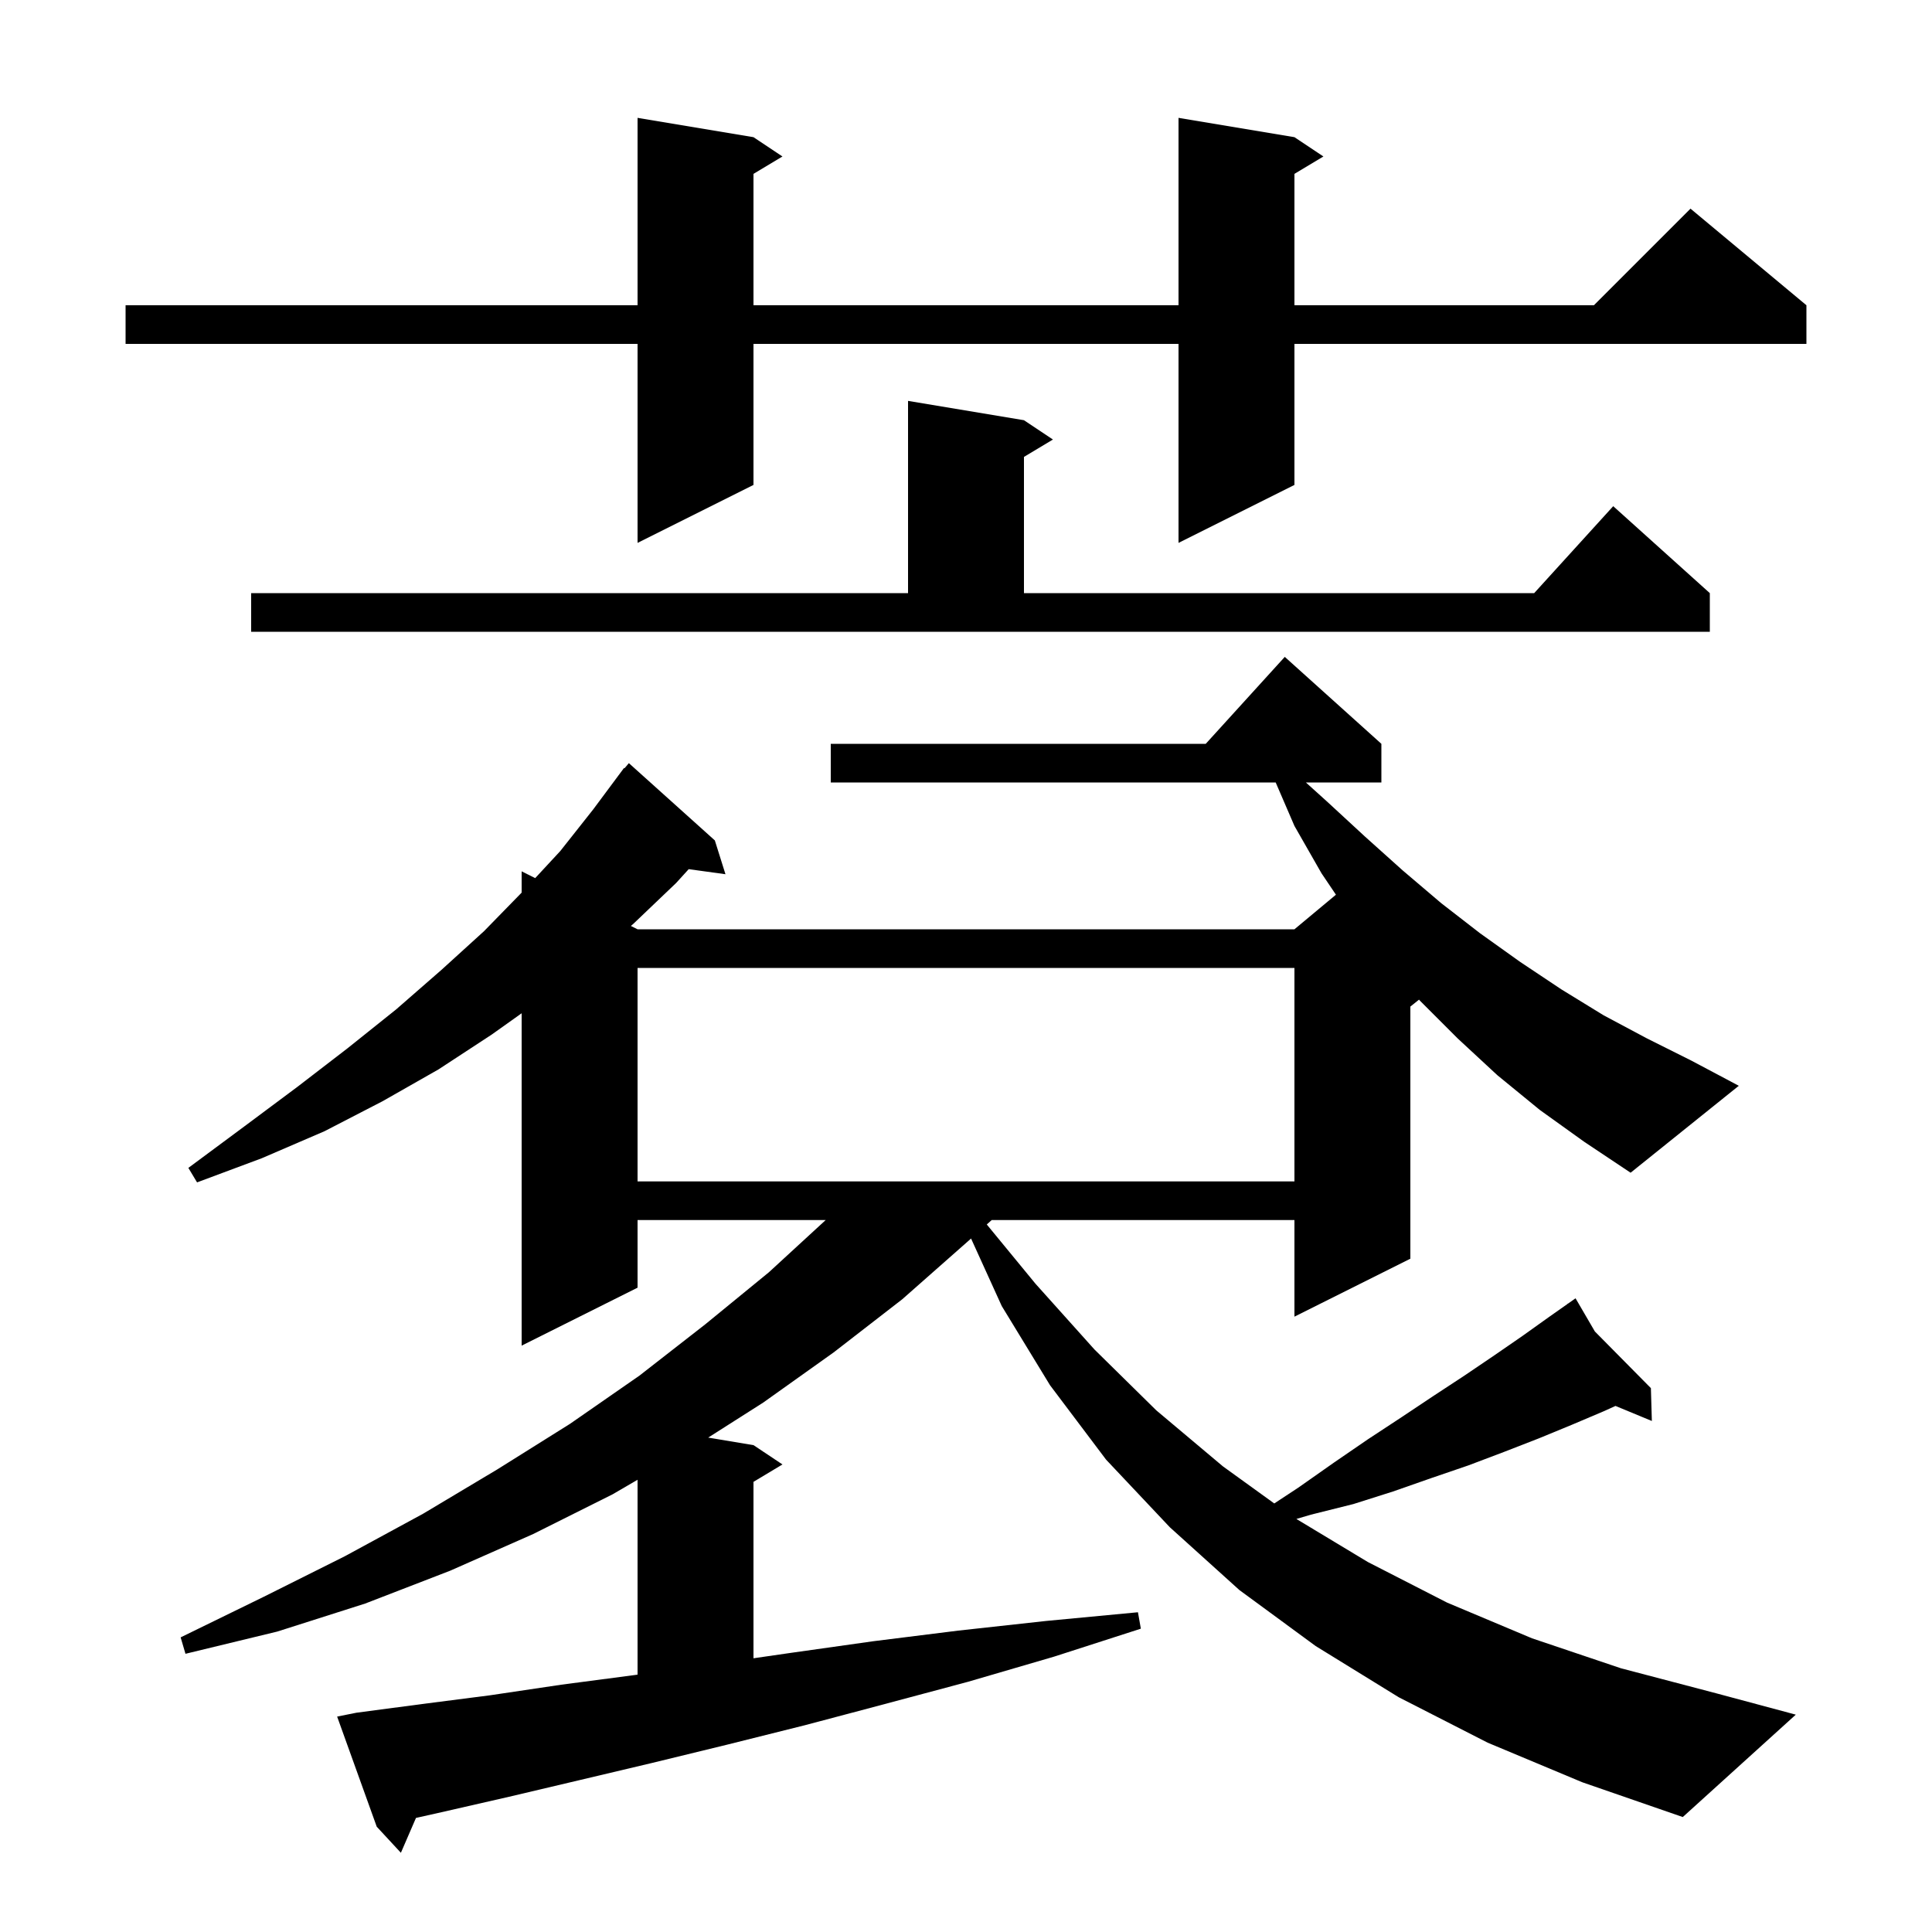 <svg xmlns="http://www.w3.org/2000/svg" xmlns:xlink="http://www.w3.org/1999/xlink" version="1.1" baseProfile="full" viewBox="0 0 200 200" width="200" height="200">
<g fill="black">
<path d="M 66.0 100.2 L 66.0 122.3 L 134.0 122.3 L 134.0 100.2 Z M 159.4 114.9 L 155.0 111.3 L 150.9 107.5 L 147.0 103.6 L 146.897 103.483 L 146.0 104.2 L 146.0 130.3 L 134.0 136.3 L 134.0 126.3 L 102.662 126.3 L 102.151 126.757 L 107.2 132.9 L 113.3 139.7 L 119.7 146.0 L 126.6 151.8 L 131.912 155.637 L 134.4 154.0 L 138.1 151.4 L 141.6 149.0 L 145.1 146.7 L 148.4 144.5 L 151.6 142.4 L 154.7 140.3 L 157.6 138.3 L 160.4 136.3 L 162.263 134.989 L 162.2 134.9 L 162.278 134.979 L 163.1 134.4 L 165.1 137.833 L 170.9 143.7 L 171.0 147.1 L 167.235 145.542 L 166.0 146.1 L 162.7 147.5 L 159.3 148.9 L 155.7 150.3 L 152.0 151.7 L 148.2 153.0 L 144.2 154.4 L 140.1 155.7 L 135.7 156.8 L 134.202 157.242 L 141.6 161.7 L 149.8 165.9 L 158.6 169.6 L 167.8 172.7 L 177.7 175.3 L 185.9 177.5 L 174.2 188.1 L 163.8 184.5 L 154.0 180.4 L 144.8 175.7 L 136.2 170.4 L 128.3 164.6 L 121.1 158.1 L 114.5 151.1 L 108.7 143.4 L 103.7 135.2 L 100.523 128.211 L 100.2 128.5 L 93.4 134.5 L 86.3 140.0 L 79.0 145.2 L 73.313 148.819 L 78.0 149.6 L 81.0 151.6 L 78.0 153.4 L 78.0 171.664 L 81.9 171.1 L 90.4 169.9 L 99.2 168.8 L 108.3 167.8 L 117.8 166.9 L 118.1 168.6 L 109.1 171.5 L 100.2 174.1 L 91.6 176.4 L 83.3 178.6 L 75.3 180.6 L 67.5 182.5 L 59.9 184.3 L 52.7 186.0 L 45.7 187.6 L 43.062 188.191 L 41.5 191.8 L 39.0 189.1 L 34.9 177.7 L 36.9 177.3 L 43.7 176.4 L 50.7 175.5 L 58.1 174.4 L 65.7 173.4 L 66.0 173.358 L 66.0 153.186 L 63.4 154.7 L 55.2 158.8 L 46.6 162.6 L 37.8 166.0 L 28.7 168.9 L 19.2 171.2 L 18.7 169.5 L 27.3 165.3 L 35.7 161.1 L 43.8 156.7 L 51.5 152.1 L 59.0 147.4 L 66.2 142.4 L 73.0 137.1 L 79.6 131.7 L 85.474 126.3 L 66.0 126.3 L 66.0 133.3 L 54.0 139.3 L 54.0 104.894 L 50.9 107.1 L 45.4 110.7 L 39.6 114.0 L 33.6 117.1 L 27.1 119.9 L 20.4 122.4 L 19.5 120.9 L 25.3 116.6 L 30.8 112.5 L 36.0 108.5 L 41.0 104.5 L 45.7 100.4 L 50.1 96.4 L 54.0 92.405 L 54.0 90.2 L 55.403 90.902 L 58.0 88.1 L 61.4 83.8 L 64.003 80.302 L 64.0 80.3 L 64.039 80.254 L 64.6 79.5 L 64.646 79.537 L 65.1 79.0 L 74.0 87.0 L 75.1 90.5 L 71.295 89.975 L 70.0 91.4 L 65.6 95.6 L 65.308 95.854 L 66.0 96.2 L 134.0 96.2 L 138.296 92.62 L 136.8 90.4 L 134.0 85.5 L 132.059 81.0 L 86.0 81.0 L 86.0 77.0 L 124.818 77.0 L 133.0 68.0 L 143.0 77.0 L 143.0 81.0 L 135.184 81.0 L 137.4 83.0 L 141.3 86.6 L 145.2 90.1 L 149.2 93.5 L 153.2 96.6 L 157.4 99.6 L 161.6 102.4 L 166.0 105.1 L 170.5 107.5 L 175.1 109.8 L 180.0 112.4 L 168.8 121.4 L 164.0 118.2 Z M 26.0 61.4 L 94.0 61.4 L 94.0 41.5 L 106.0 43.5 L 109.0 45.5 L 106.0 47.3 L 106.0 61.4 L 158.818 61.4 L 167.0 52.4 L 177.0 61.4 L 177.0 65.4 L 26.0 65.4 Z M 134.0 14.2 L 137.0 16.2 L 134.0 18.0 L 134.0 31.6 L 165.0 31.6 L 175.0 21.6 L 187.0 31.6 L 187.0 35.6 L 134.0 35.6 L 134.0 50.2 L 122.0 56.2 L 122.0 35.6 L 78.0 35.6 L 78.0 50.2 L 66.0 56.2 L 66.0 35.6 L 13.0 35.6 L 13.0 31.6 L 66.0 31.6 L 66.0 12.2 L 78.0 14.2 L 81.0 16.2 L 78.0 18.0 L 78.0 31.6 L 122.0 31.6 L 122.0 12.2 Z " />
</g>
</svg>

